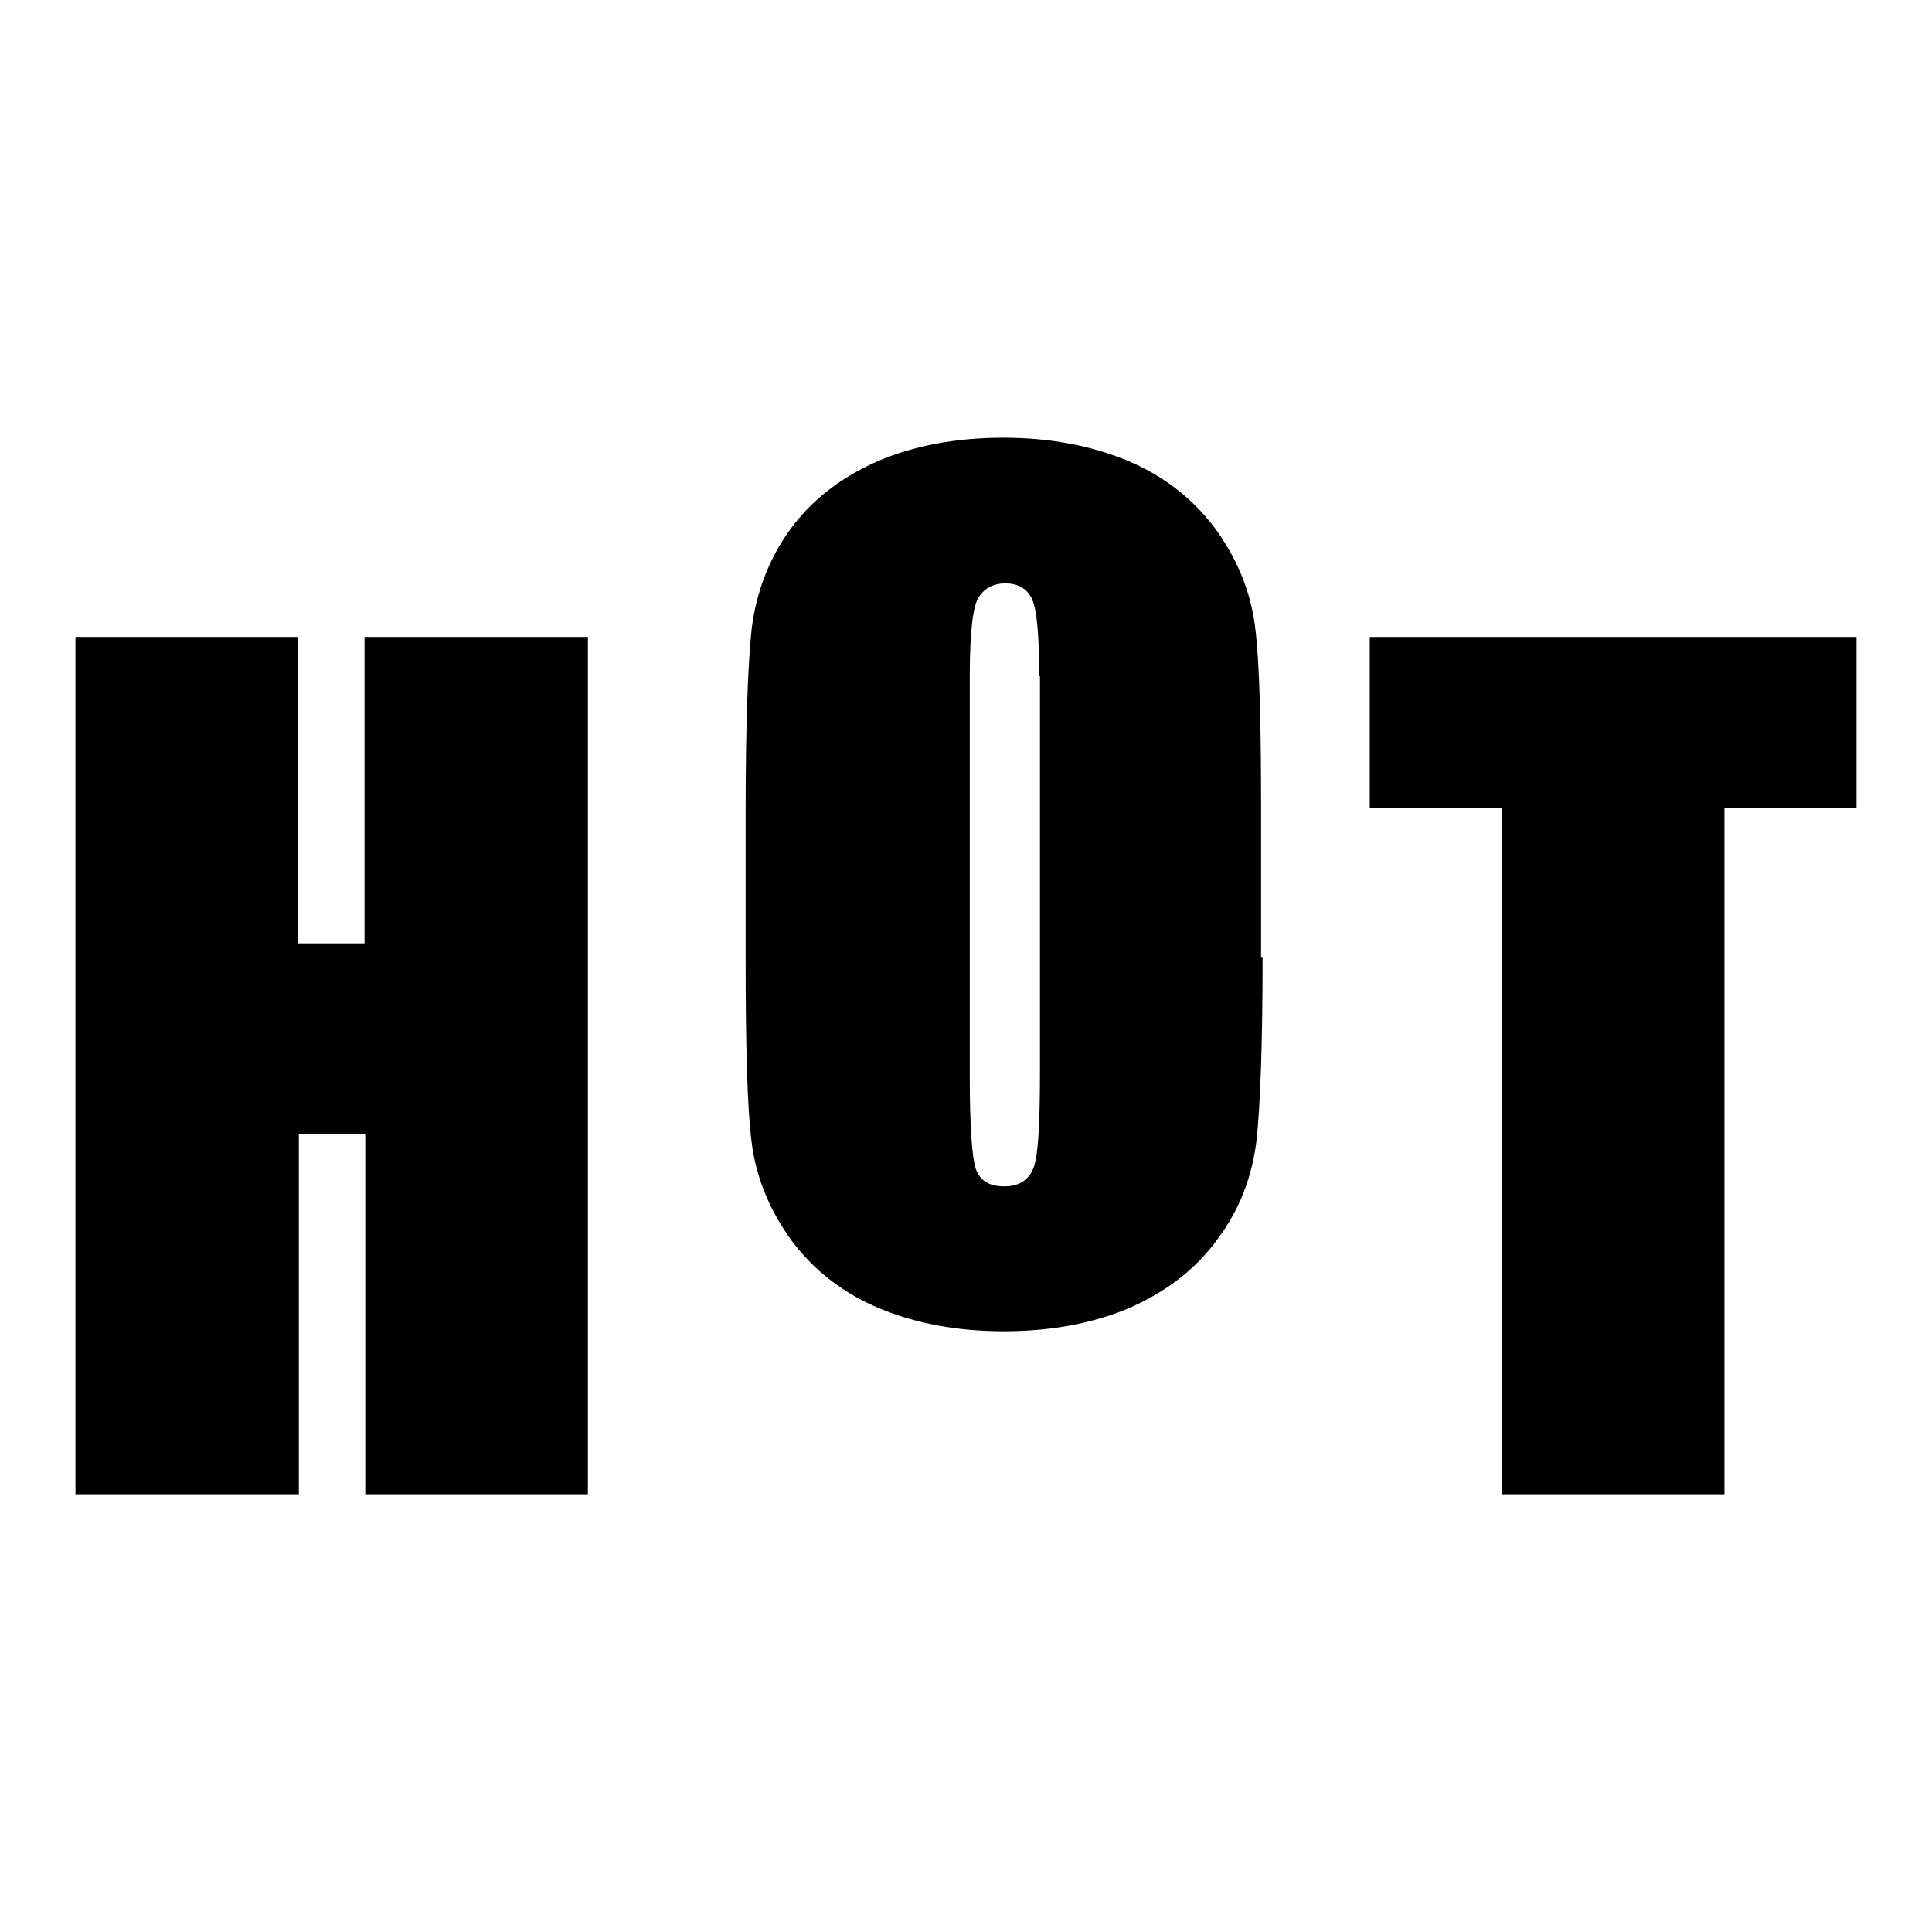 <?xml version="1.0" encoding="utf-8"?>
<!-- Svg Vector Icons : http://www.onlinewebfonts.com/icon -->
<!DOCTYPE svg PUBLIC "-//W3C//DTD SVG 1.1//EN" "http://www.w3.org/Graphics/SVG/1.1/DTD/svg11.dtd">
<svg version="1.1" xmlns="http://www.w3.org/2000/svg" xmlns:xlink="http://www.w3.org/1999/xlink" x="0px" y="0px" viewBox="0 0 256 256" enable-background="new 0 0 256 256" xml:space="preserve">
<g><g><path fill="#000000" d="M77.9,84.4V198H48.4v-47.7h-8.8V198H10V84.4h29.5V125h8.8V84.4H77.9z"/><path fill="#000000" d="M167.3,126.9c0,11.4-0.3,19.5-0.8,24.2c-0.6,4.8-2.2,9.1-5.1,13c-2.8,3.9-6.6,6.9-11.5,9.1c-4.8,2.1-10.5,3.2-16.9,3.2c-6.1,0-11.5-1-16.4-3c-4.8-2-8.7-5-11.7-9c-2.9-4-4.7-8.3-5.3-13c-0.6-4.7-0.8-12.9-0.8-24.5v-19.4c0-11.4,0.3-19.5,0.8-24.2c0.6-4.7,2.2-9.1,5-13c2.8-3.9,6.6-6.9,11.5-9.1c4.8-2.1,10.5-3.2,16.8-3.2c6.1,0,11.5,1,16.4,3c4.8,2,8.7,5,11.7,9c2.9,4,4.7,8.3,5.3,13c0.6,4.7,0.8,12.9,0.8,24.5V126.9z M137.7,89.6c0-5.3-0.3-8.7-0.9-10.1s-1.8-2.2-3.6-2.2c-1.5,0-2.7,0.6-3.5,1.8c-0.8,1.2-1.2,4.7-1.2,10.5v53.1c0,6.6,0.3,10.7,0.8,12.2c0.6,1.6,1.8,2.3,3.8,2.3c2,0,3.3-0.9,3.9-2.6c0.6-1.8,0.8-6,0.8-12.7V89.6L137.7,89.6z"/><path fill="#000000" d="M246,84.4v22.7h-17.5V198h-29.5v-90.9h-17.5V84.4H246z"/></g></g>
</svg>